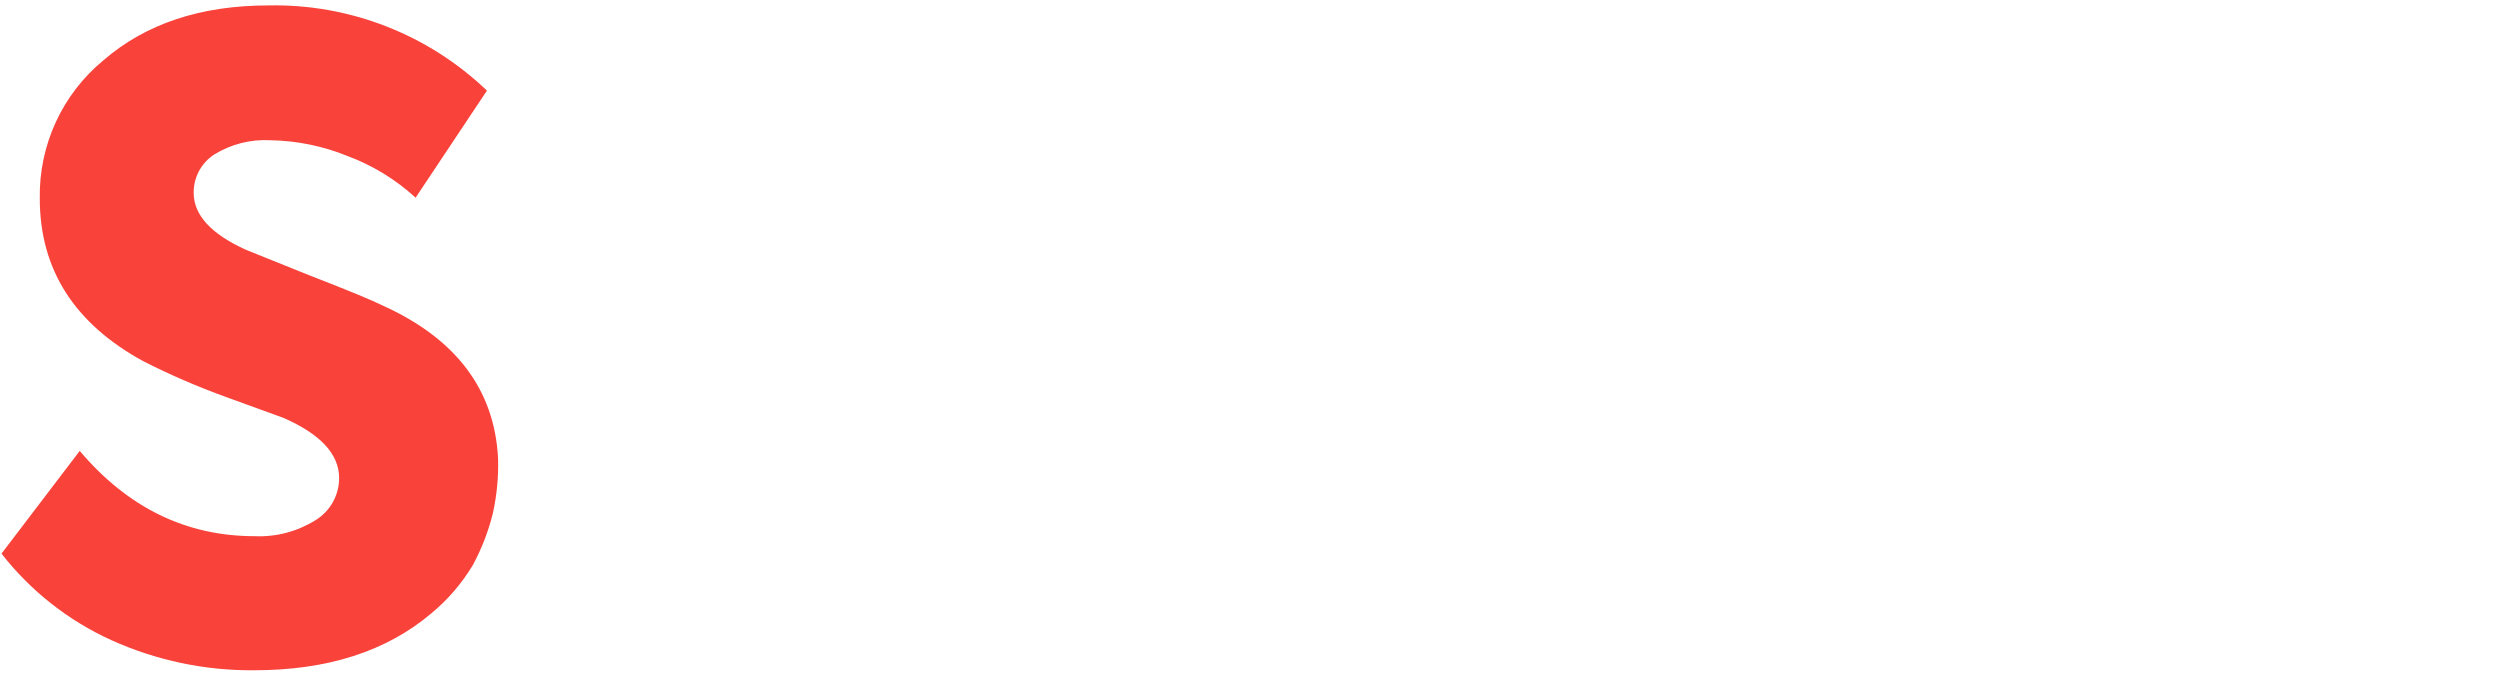 <?xml version="1.0" encoding="UTF-8"?>
<svg width="333px" height="91px" viewBox="0 0 333 91" version="1.1" xmlns="http://www.w3.org/2000/svg" xmlns:xlink="http://www.w3.org/1999/xlink">
    <title>Artboard</title>
    <g id="Artboard" stroke="none" stroke-width="1" fill="none" fill-rule="evenodd">
        <g id="1_SOLAR_Logotipo-partes-01" transform="translate(0.2, 0.68)" fill="#F9423A" fill-rule="nonzero">
            <g id="s" transform="translate(0, 0.032)">
                <path d="M66.14,60.288 C65.647,51.168 60.533,44.404 50.8,39.998 C49.407,39.298 46.123,37.944 40.95,35.938 L32.6,32.578 C27.967,30.491 25.633,27.978 25.6,25.038 C25.553,22.963 26.582,21.011 28.32,19.878 C30.559,18.491 33.17,17.824 35.8,17.968 C39.32,18.025 42.798,18.733 46.06,20.058 C49.423,21.307 52.513,23.195 55.16,25.618 L64.66,11.358 C56.851,3.881 46.399,-0.2 35.59,0.008 C26.55,0.008 19.217,2.441 13.59,7.308 C8.094,11.832 4.967,18.62 5.1,25.738 C5.1,35.171 9.7,42.394 18.9,47.408 C22.465,49.219 26.139,50.808 29.9,52.168 L37.55,54.948 C42.49,57.108 44.963,59.774 44.97,62.948 C44.98,65.239 43.793,67.369 41.84,68.568 C39.413,70.089 36.581,70.835 33.72,70.708 C24.6,70.708 16.833,66.921 10.42,59.348 L-2.66453526e-15,73.028 C3.881,78.004 8.912,81.964 14.66,84.568 C20.629,87.262 27.112,88.627 33.66,88.568 C43.387,88.568 51.23,86.058 57.19,81.038 C59.42,79.206 61.318,77.003 62.8,74.528 C63.966,72.357 64.856,70.049 65.45,67.658 C65.986,65.239 66.218,62.763 66.14,60.288 Z" id="Path"></path>
            </g>
        </g>
    </g>
</svg>